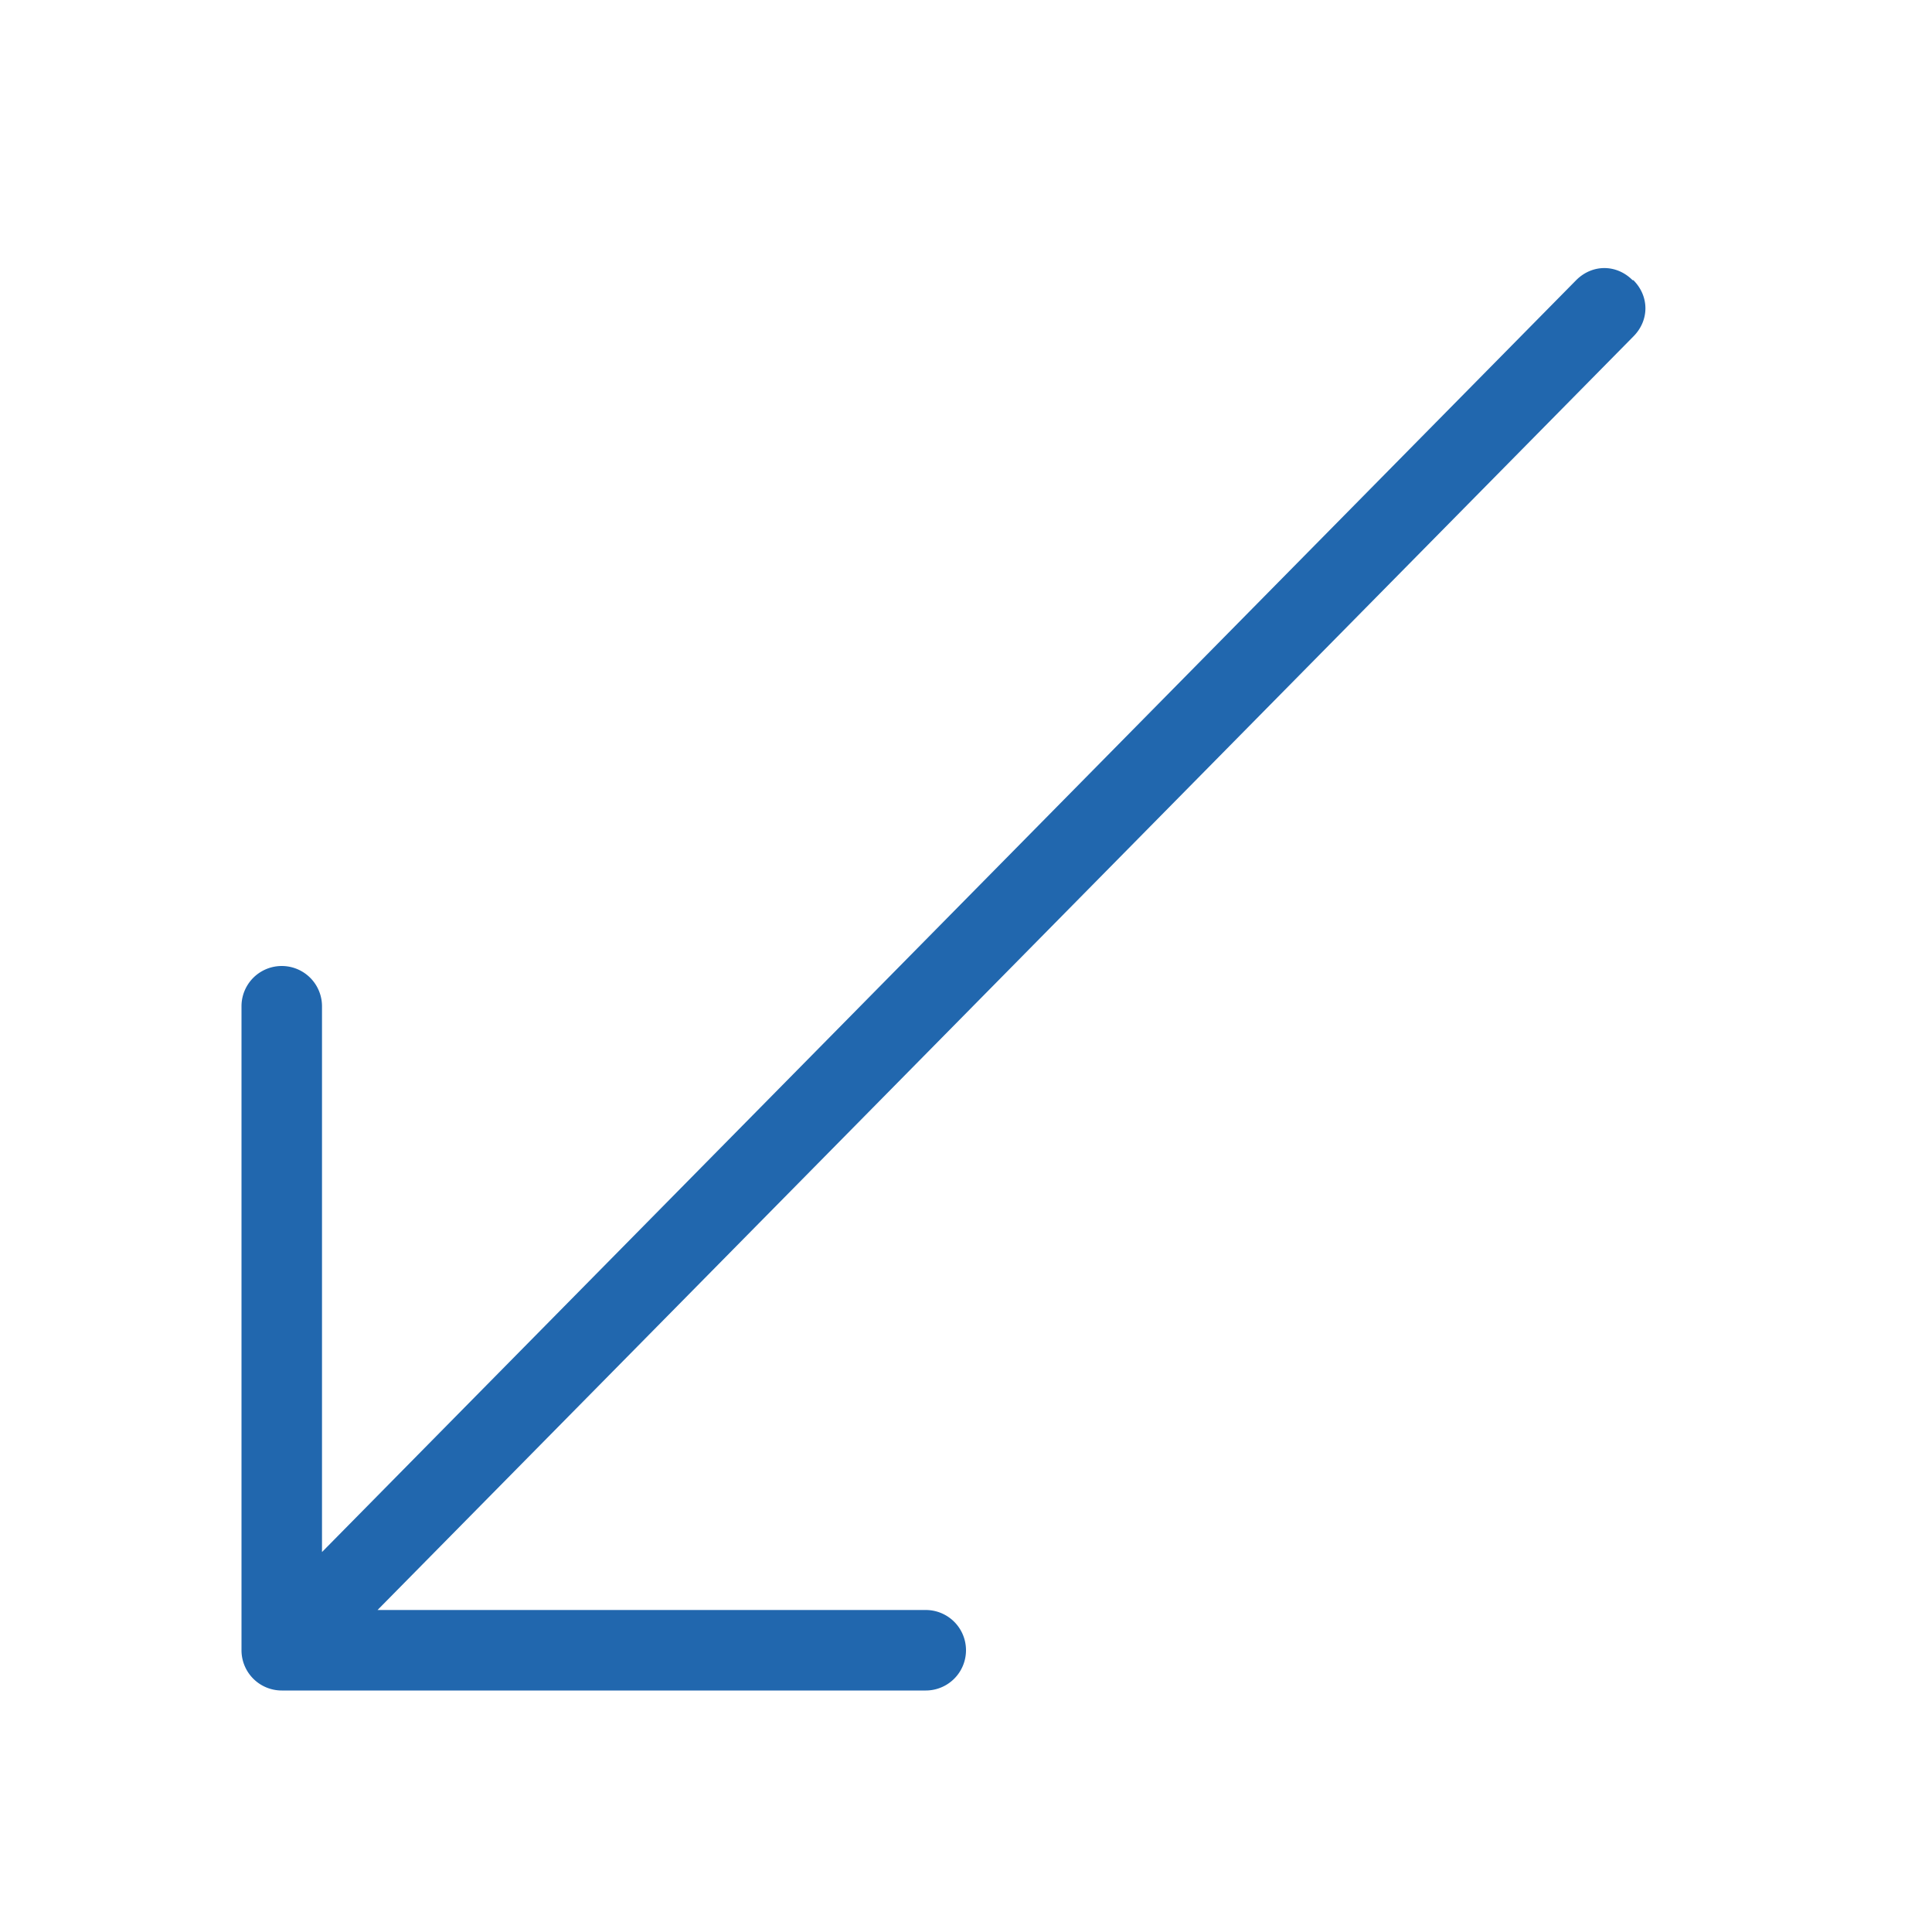<svg xmlns="http://www.w3.org/2000/svg" width="24" height="24" fill="none"><path fill="#2167ae" d="M20.29 3.48c.2.2.2.5 0 .7L4.69 20h6.81a.5.5 0 0 1 0 1h-8a.5.5 0 0 1-.5-.5v-8a.5.5 0 1 1 1 0v6.78l15.58-15.8c.2-.2.5-.2.7 0"/></svg>